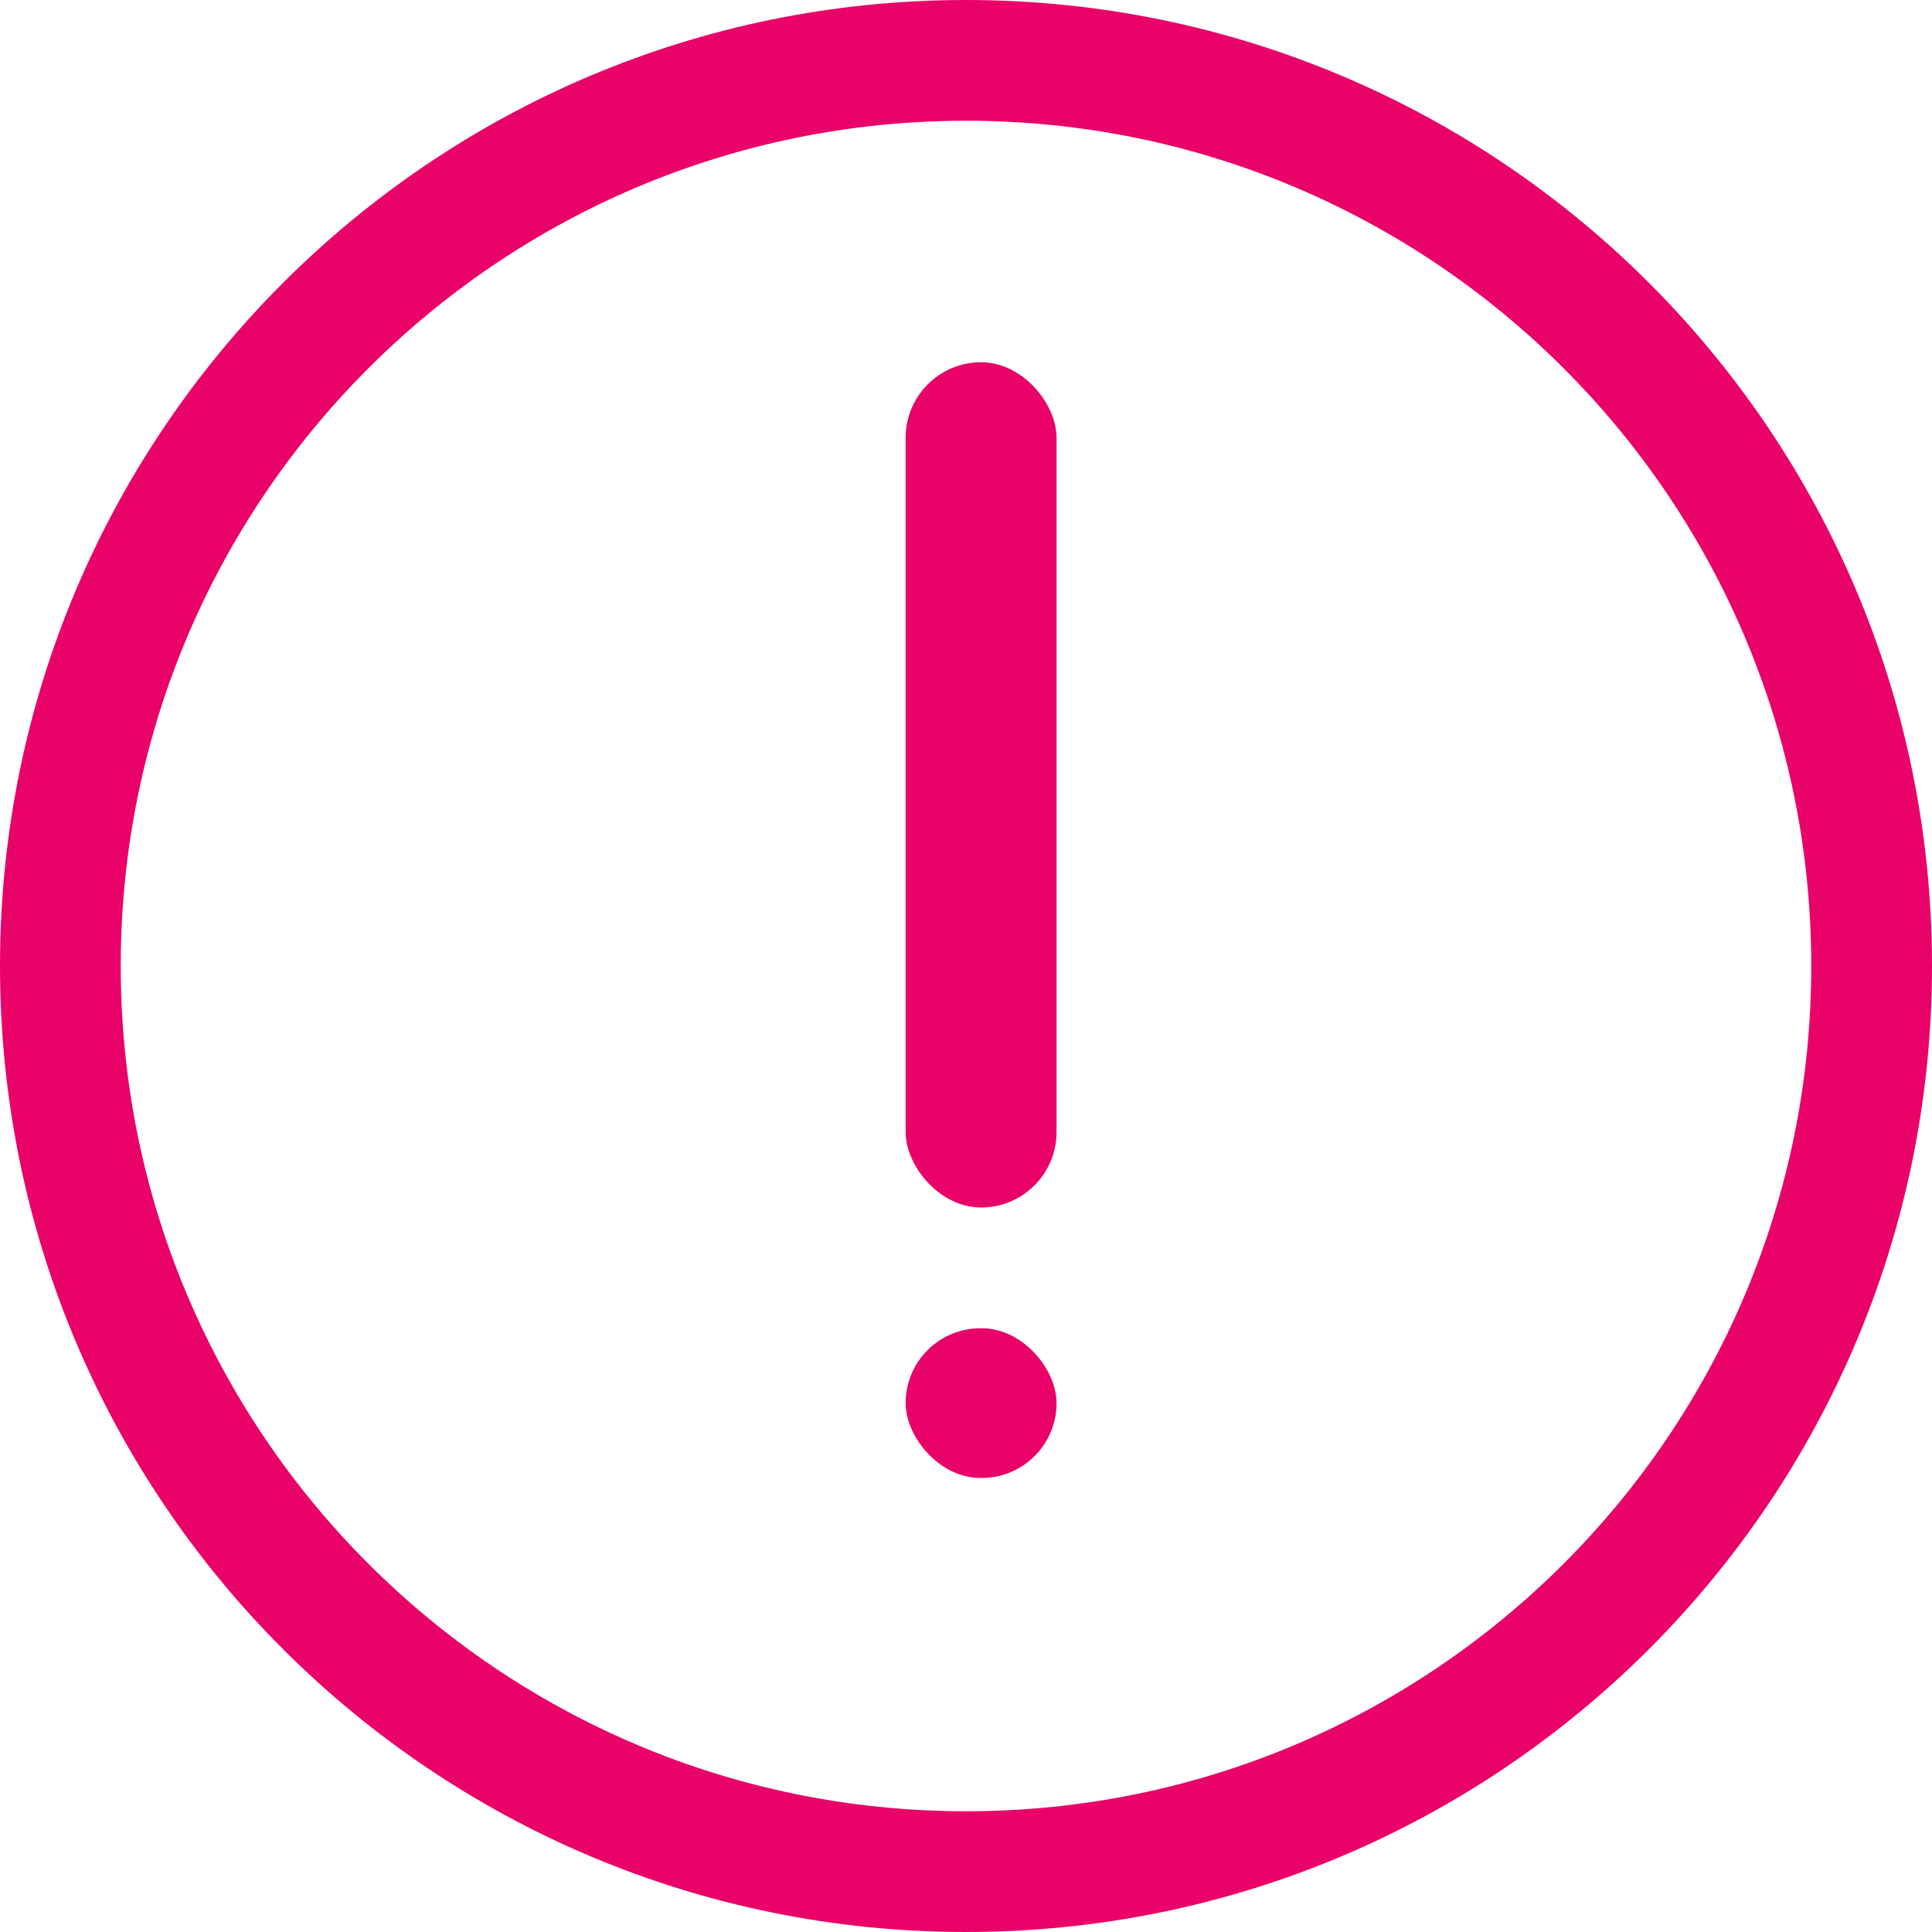 <svg width="80" height="80" viewBox="0 0 80 80" fill="none" xmlns="http://www.w3.org/2000/svg">
<path fill-rule="evenodd" clip-rule="evenodd" d="M40 75C59.33 75 75 59.33 75 40C75 20.67 59.33 5 40 5C20.67 5 5 20.67 5 40C5 59.33 20.67 75 40 75ZM40 80C62.091 80 80 62.091 80 40C80 17.909 62.091 0 40 0C17.909 0 0 17.909 0 40C0 62.091 17.909 80 40 80Z" fill="url(#paint0_linear_1559_4059)"/>
<rect x="37.5" y="15" width="6.25" height="35" rx="3.125" fill="url(#paint1_linear_1559_4059)"/>
<rect x="37.5" y="55" width="6.25" height="6.2" rx="3.1" fill="url(#paint2_linear_1559_4059)"/>
<defs>
<linearGradient id="paint0_linear_1559_4059" x1="80" y1="40" x2="-1.06517e-06" y2="39.997" gradientUnits="userSpaceOnUse">
<stop stop-color="#E90268"/>
<stop offset="1" stop-color="#E90268"/>
</linearGradient>
<linearGradient id="paint1_linear_1559_4059" x1="39.5" y1="57.045" x2="40.361" y2="15.366" gradientUnits="userSpaceOnUse">
<stop stop-color="#E90268"/>
<stop offset="1" stop-color="#E90268"/>
</linearGradient>
<linearGradient id="paint2_linear_1559_4059" x1="39.5" y1="62.448" x2="39.527" y2="55.062" gradientUnits="userSpaceOnUse">
<stop stop-color="#E90268"/>
<stop offset="1" stop-color="#E90268"/>
</linearGradient>
</defs>
</svg>
